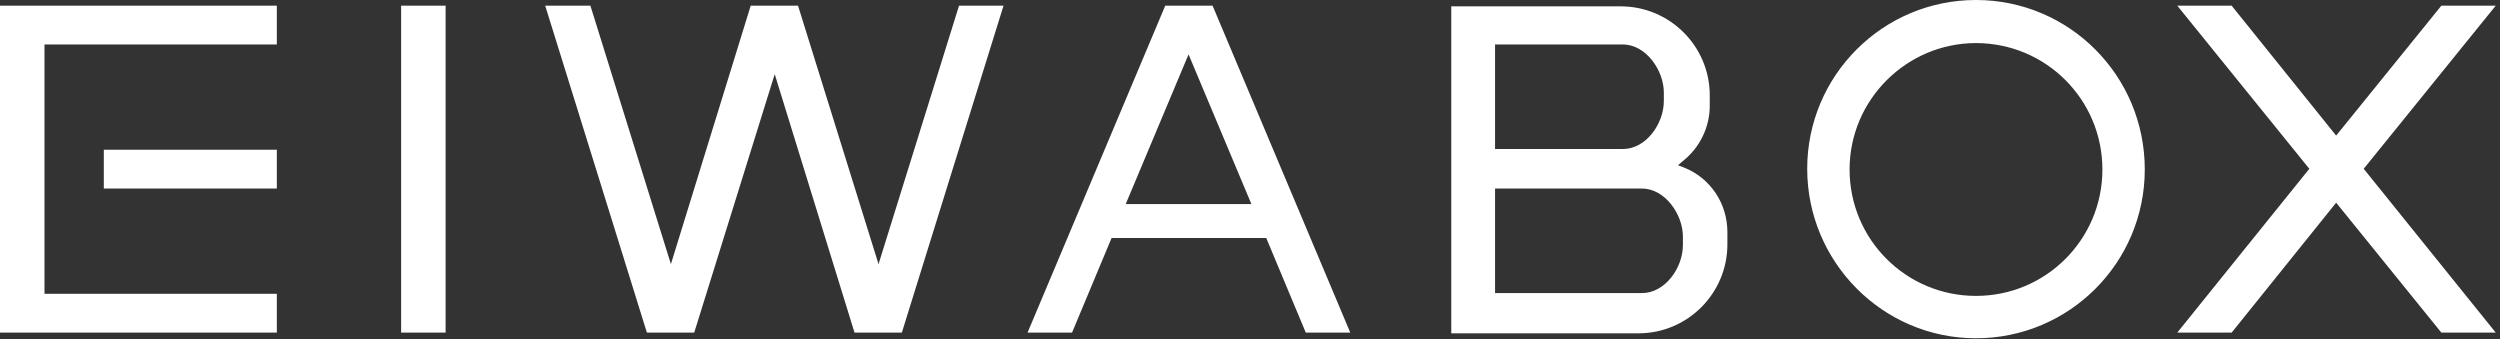 <?xml version="1.0" encoding="UTF-8"?>
<svg width="354px" height="48px" viewBox="0 0 354 48" version="1.1" xmlns="http://www.w3.org/2000/svg" xmlns:xlink="http://www.w3.org/1999/xlink">
    <rect x="0" y="0" width="354" height="48" fill="#333333" stroke="none"/>
    <title>Combined Shape</title>
    <g id="Symbols" stroke="none" stroke-width="1" fill="none" fill-rule="evenodd">
        <g id="Combined-Shape" fill="#FFFFFF">
            <path d="M279.8,9.23705556e-14 C293,9.23705556e-14 303.7,10.7 303.7,24 C303.7,37.2 293,47.9 279.8,47.9 C266.6,47.9 255.9,37.1 255.9,23.9 C255.9,10.7 266.6,9.23705556e-14 279.8,9.23705556e-14 Z M229.5,0.9 C236.4,0.9 242.1,6.5 242.1,13.5 L242.1,13.5 L242.1,15 C242.1,18 240.7,20.9 238.3,22.8 L238.3,22.8 L237.6,23.4 L238.4,23.7 C242.2,25.2 244.6,28.8 244.6,32.9 L244.6,32.9 L244.6,34.6 C244.6,41.5 239,47.2 232,47.2 L232,47.2 L205.5,47.2 L205.5,0.9 Z M63.1,0.8 L63.1,47.1 L56.8,47.1 L56.8,0.8 L63.1,0.8 Z M83.6,0.8 L95,37.4 L106.3,0.8 L113,0.8 L124.4,37.4 L135.8,0.8 L142.1,0.8 L127.7,47.1 L121,47.1 L109.7,10.5 L98.3,47.1 L91.6,47.1 L77.2,0.8 L83.6,0.8 Z M316,0.8 L330.8,19.2 L345.7,0.8 L353.4,0.8 L334.7,23.9 L353.4,47.1 L345.7,47.1 L330.8,28.7 L316,47.1 L308.3,47.1 L327,23.9 L308.3,0.8 L316,0.8 Z M171.7,0.8 L191.2,47.1 L184.9,47.1 L179.3,33.7 L157.4,33.7 L151.8,47.1 L145.5,47.1 L165,0.8 L171.7,0.8 Z M39.2,0.8 L39.2,6.3 L6.3,6.3 L6.3,41.6 L39.2,41.6 L39.2,47.1 L-1.77635684e-13,47.1 L-1.77635684e-13,0.8 L39.2,0.8 Z M279.8,6.1 C270,6.1 261.9,14.1 261.9,24 C261.9,33.9 269.9,41.9 279.8,41.9 C289.7,41.9 297.7,33.9 297.7,24 C297.7,14.1 289.7,6.1 279.8,6.1 Z M232.5,26.7 L211.7,26.7 L211.7,41.5 L232.5,41.5 C235.8,41.5 238.3,37.9 238.3,34.7 L238.3,34.7 L238.3,33.5 C238.3,30.4 235.8,26.7 232.5,26.7 L232.5,26.7 Z M168.3,7.7 L159.4,28.9 L177.2,28.9 L168.3,7.7 Z M39.2,21.2 L39.2,26.7 L14.7,26.7 L14.7,21.2 L39.2,21.2 Z M229.8,6.3 L211.7,6.3 L211.7,21.1 L229.8,21.1 C233.1,21.1 235.6,17.5 235.6,14.3 L235.6,14.3 L235.6,13.1 C235.6,10 233.1,6.3 229.8,6.3 L229.8,6.3 Z"></path>
        </g>
    </g>
</svg>